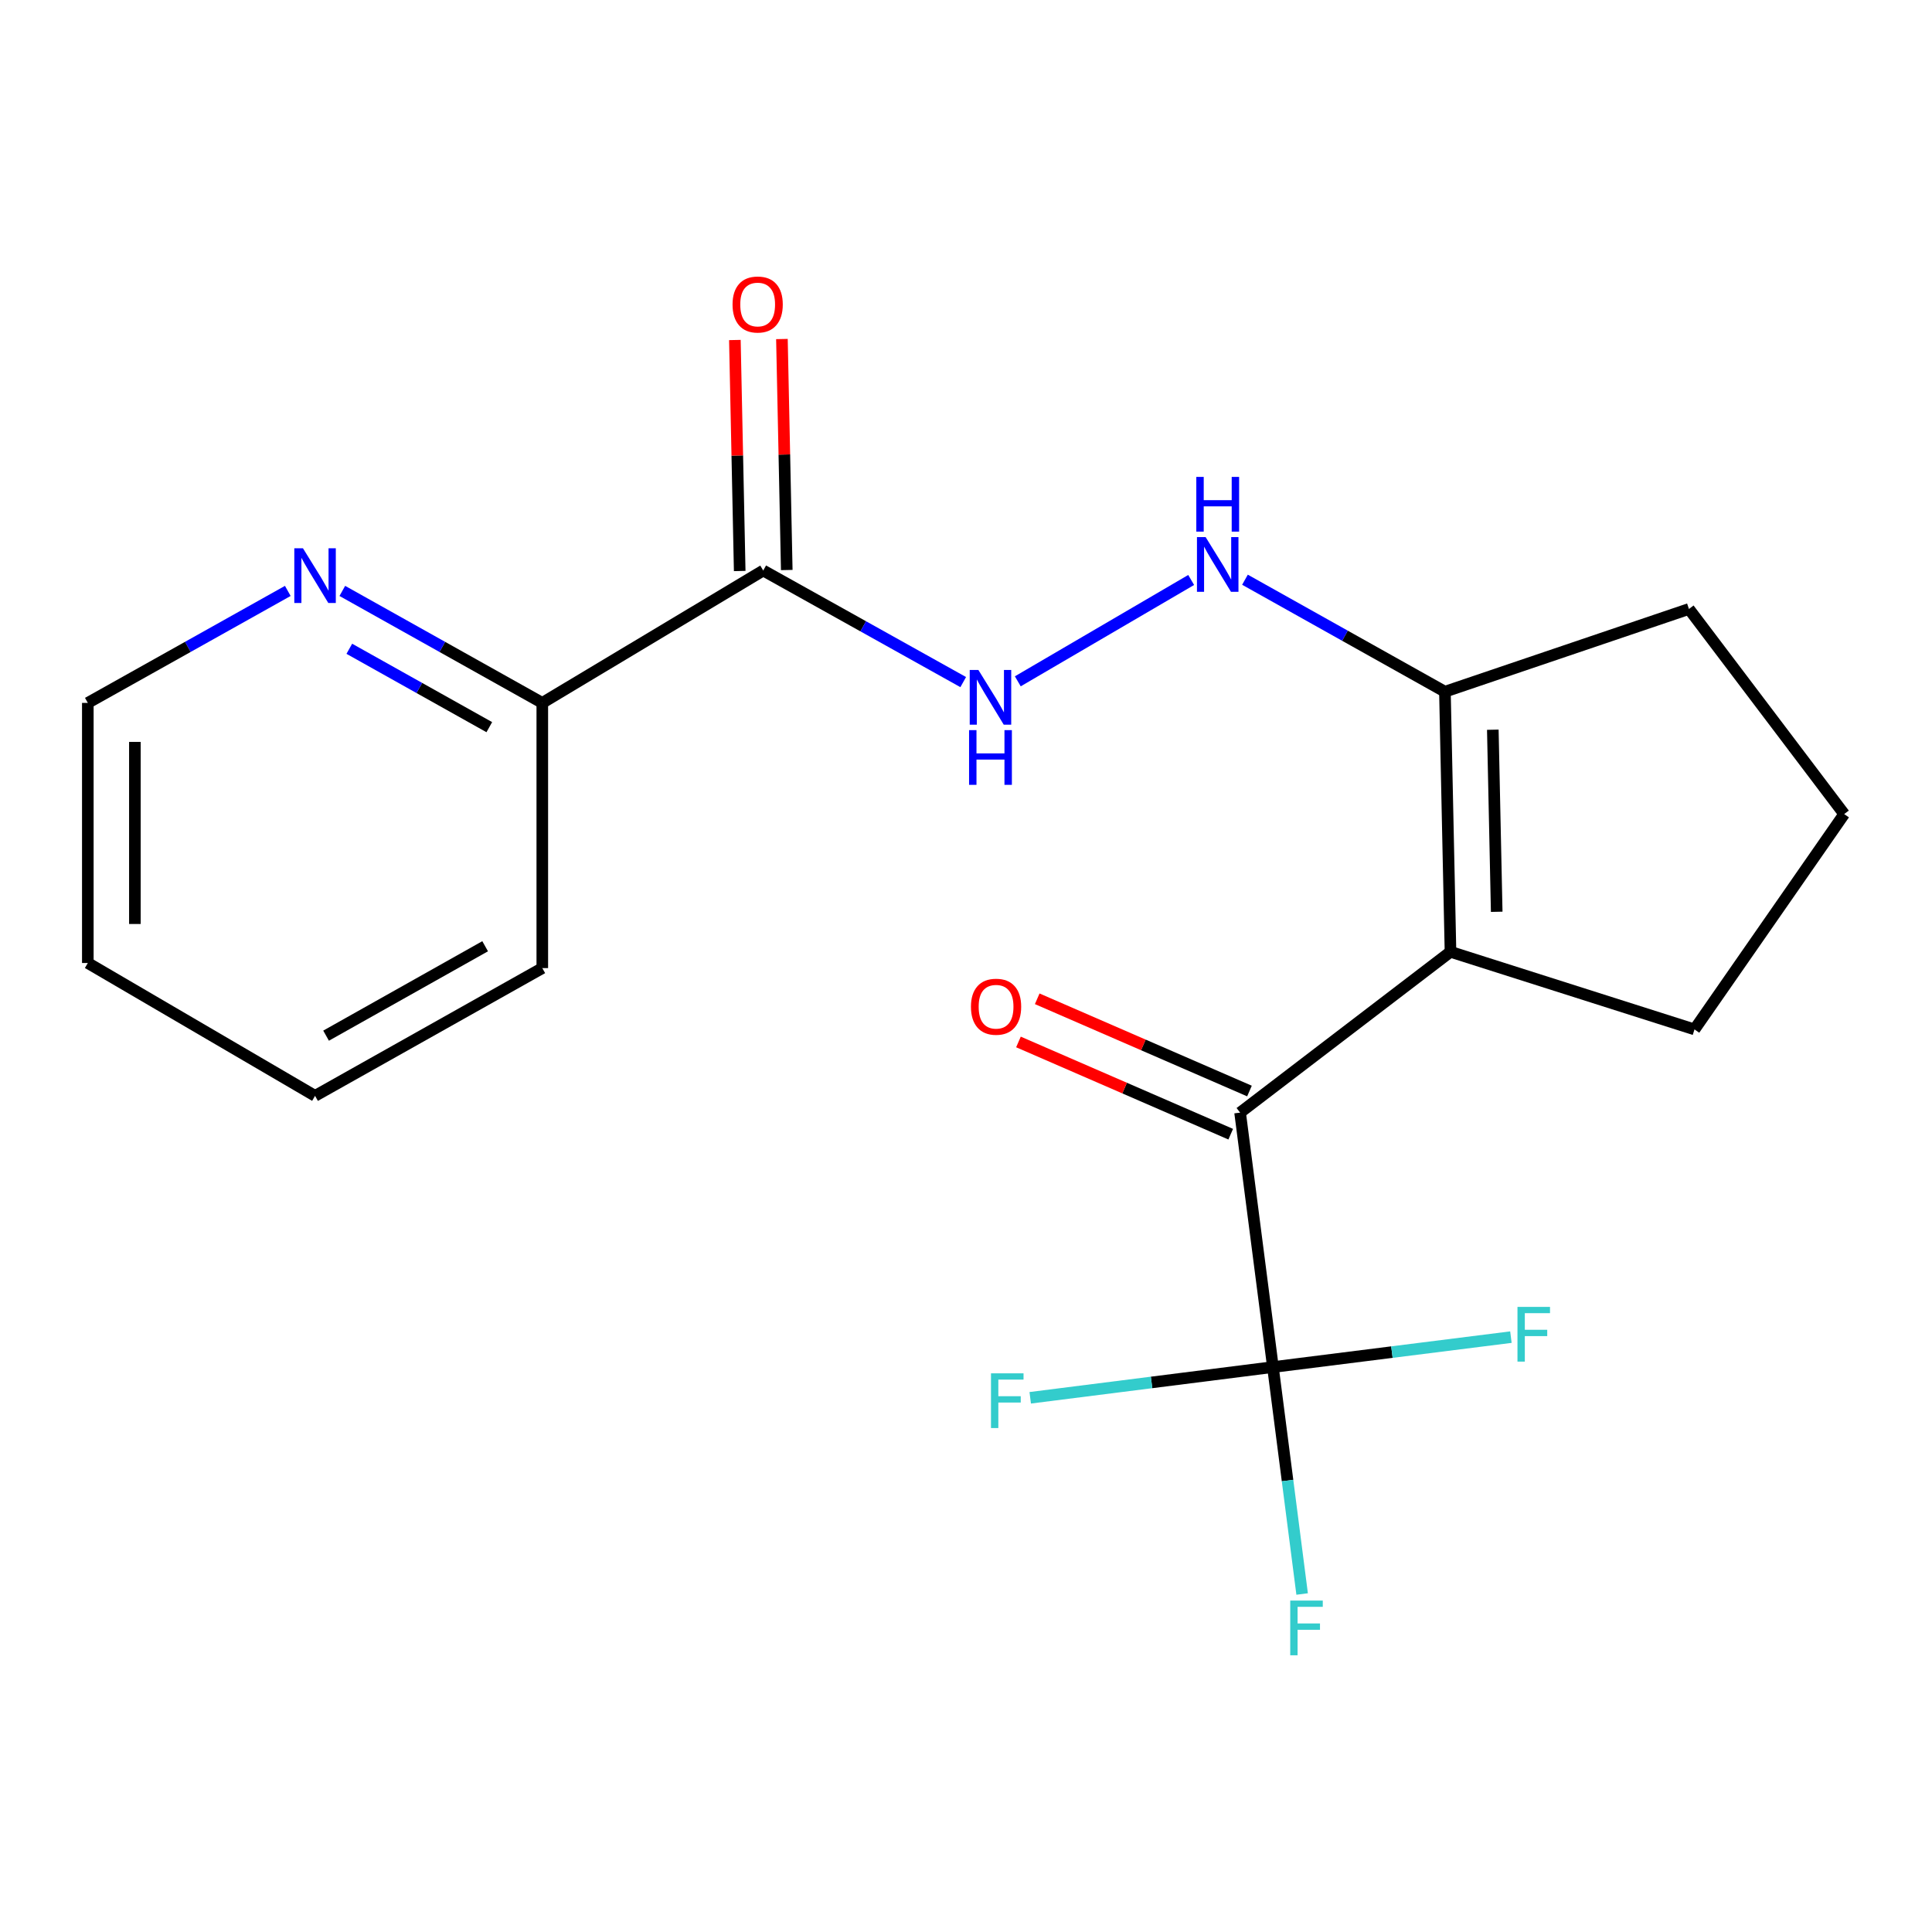 <?xml version='1.0' encoding='iso-8859-1'?>
<svg version='1.1' baseProfile='full'
              xmlns='http://www.w3.org/2000/svg'
                      xmlns:rdkit='http://www.rdkit.org/xml'
                      xmlns:xlink='http://www.w3.org/1999/xlink'
                  xml:space='preserve'
width='1000px' height='1000px' viewBox='0 0 1000 1000'>
<!-- END OF HEADER -->
<rect style='opacity:1.0;fill:#FFFFFF;stroke:none' width='1000' height='1000' x='0' y='0'> </rect>
<path class='bond-0' d='M 750.773,492.656 L 641.87,575.887' style='fill:none;fill-rule:evenodd;stroke:#000000;stroke-width:6px;stroke-linecap:butt;stroke-linejoin:miter;stroke-opacity:1' />
<path class='bond-3' d='M 750.773,492.656 L 747.891,358.026' style='fill:none;fill-rule:evenodd;stroke:#000000;stroke-width:6px;stroke-linecap:butt;stroke-linejoin:miter;stroke-opacity:1' />
<path class='bond-3' d='M 774.696,471.94 L 772.678,377.699' style='fill:none;fill-rule:evenodd;stroke:#000000;stroke-width:6px;stroke-linecap:butt;stroke-linejoin:miter;stroke-opacity:1' />
<path class='bond-13' d='M 750.773,492.656 L 877.067,532.823' style='fill:none;fill-rule:evenodd;stroke:#000000;stroke-width:6px;stroke-linecap:butt;stroke-linejoin:miter;stroke-opacity:1' />
<path class='bond-1' d='M 641.87,575.887 L 658.868,707.593' style='fill:none;fill-rule:evenodd;stroke:#000000;stroke-width:6px;stroke-linecap:butt;stroke-linejoin:miter;stroke-opacity:1' />
<path class='bond-8' d='M 646.725,564.716 L 591.793,540.843' style='fill:none;fill-rule:evenodd;stroke:#000000;stroke-width:6px;stroke-linecap:butt;stroke-linejoin:miter;stroke-opacity:1' />
<path class='bond-8' d='M 591.793,540.843 L 536.861,516.97' style='fill:none;fill-rule:evenodd;stroke:#FF0000;stroke-width:6px;stroke-linecap:butt;stroke-linejoin:miter;stroke-opacity:1' />
<path class='bond-8' d='M 637.016,587.057 L 582.084,563.185' style='fill:none;fill-rule:evenodd;stroke:#000000;stroke-width:6px;stroke-linecap:butt;stroke-linejoin:miter;stroke-opacity:1' />
<path class='bond-8' d='M 582.084,563.185 L 527.152,539.312' style='fill:none;fill-rule:evenodd;stroke:#FF0000;stroke-width:6px;stroke-linecap:butt;stroke-linejoin:miter;stroke-opacity:1' />
<path class='bond-10' d='M 658.868,707.593 L 596.055,715.543' style='fill:none;fill-rule:evenodd;stroke:#000000;stroke-width:6px;stroke-linecap:butt;stroke-linejoin:miter;stroke-opacity:1' />
<path class='bond-10' d='M 596.055,715.543 L 533.241,723.493' style='fill:none;fill-rule:evenodd;stroke:#33CCCC;stroke-width:6px;stroke-linecap:butt;stroke-linejoin:miter;stroke-opacity:1' />
<path class='bond-11' d='M 658.868,707.593 L 720.455,699.845' style='fill:none;fill-rule:evenodd;stroke:#000000;stroke-width:6px;stroke-linecap:butt;stroke-linejoin:miter;stroke-opacity:1' />
<path class='bond-11' d='M 720.455,699.845 L 782.042,692.096' style='fill:none;fill-rule:evenodd;stroke:#33CCCC;stroke-width:6px;stroke-linecap:butt;stroke-linejoin:miter;stroke-opacity:1' />
<path class='bond-12' d='M 658.868,707.593 L 666.427,766.323' style='fill:none;fill-rule:evenodd;stroke:#000000;stroke-width:6px;stroke-linecap:butt;stroke-linejoin:miter;stroke-opacity:1' />
<path class='bond-12' d='M 666.427,766.323 L 673.985,825.053' style='fill:none;fill-rule:evenodd;stroke:#33CCCC;stroke-width:6px;stroke-linecap:butt;stroke-linejoin:miter;stroke-opacity:1' />
<path class='bond-2' d='M 395.049,295.299 L 446.804,324.175' style='fill:none;fill-rule:evenodd;stroke:#000000;stroke-width:6px;stroke-linecap:butt;stroke-linejoin:miter;stroke-opacity:1' />
<path class='bond-2' d='M 446.804,324.175 L 498.56,353.052' style='fill:none;fill-rule:evenodd;stroke:#0000FF;stroke-width:6px;stroke-linecap:butt;stroke-linejoin:miter;stroke-opacity:1' />
<path class='bond-6' d='M 395.049,295.299 L 280.692,363.819' style='fill:none;fill-rule:evenodd;stroke:#000000;stroke-width:6px;stroke-linecap:butt;stroke-linejoin:miter;stroke-opacity:1' />
<path class='bond-9' d='M 407.226,295.044 L 405.975,235.262' style='fill:none;fill-rule:evenodd;stroke:#000000;stroke-width:6px;stroke-linecap:butt;stroke-linejoin:miter;stroke-opacity:1' />
<path class='bond-9' d='M 405.975,235.262 L 404.724,175.48' style='fill:none;fill-rule:evenodd;stroke:#FF0000;stroke-width:6px;stroke-linecap:butt;stroke-linejoin:miter;stroke-opacity:1' />
<path class='bond-9' d='M 382.871,295.554 L 381.62,235.772' style='fill:none;fill-rule:evenodd;stroke:#000000;stroke-width:6px;stroke-linecap:butt;stroke-linejoin:miter;stroke-opacity:1' />
<path class='bond-9' d='M 381.62,235.772 L 380.37,175.989' style='fill:none;fill-rule:evenodd;stroke:#FF0000;stroke-width:6px;stroke-linecap:butt;stroke-linejoin:miter;stroke-opacity:1' />
<path class='bond-5' d='M 747.891,358.026 L 696.143,329.044' style='fill:none;fill-rule:evenodd;stroke:#000000;stroke-width:6px;stroke-linecap:butt;stroke-linejoin:miter;stroke-opacity:1' />
<path class='bond-5' d='M 696.143,329.044 L 644.396,300.062' style='fill:none;fill-rule:evenodd;stroke:#0000FF;stroke-width:6px;stroke-linecap:butt;stroke-linejoin:miter;stroke-opacity:1' />
<path class='bond-14' d='M 747.891,358.026 L 874.198,315.207' style='fill:none;fill-rule:evenodd;stroke:#000000;stroke-width:6px;stroke-linecap:butt;stroke-linejoin:miter;stroke-opacity:1' />
<path class='bond-4' d='M 526.813,352.652 L 616.549,300.19' style='fill:none;fill-rule:evenodd;stroke:#0000FF;stroke-width:6px;stroke-linecap:butt;stroke-linejoin:miter;stroke-opacity:1' />
<path class='bond-7' d='M 280.692,363.819 L 228.937,334.836' style='fill:none;fill-rule:evenodd;stroke:#000000;stroke-width:6px;stroke-linecap:butt;stroke-linejoin:miter;stroke-opacity:1' />
<path class='bond-7' d='M 228.937,334.836 L 177.183,305.854' style='fill:none;fill-rule:evenodd;stroke:#0000FF;stroke-width:6px;stroke-linecap:butt;stroke-linejoin:miter;stroke-opacity:1' />
<path class='bond-7' d='M 253.263,376.378 L 217.035,356.09' style='fill:none;fill-rule:evenodd;stroke:#000000;stroke-width:6px;stroke-linecap:butt;stroke-linejoin:miter;stroke-opacity:1' />
<path class='bond-7' d='M 217.035,356.09 L 180.807,335.803' style='fill:none;fill-rule:evenodd;stroke:#0000FF;stroke-width:6px;stroke-linecap:butt;stroke-linejoin:miter;stroke-opacity:1' />
<path class='bond-17' d='M 280.692,363.819 L 280.692,501.088' style='fill:none;fill-rule:evenodd;stroke:#000000;stroke-width:6px;stroke-linecap:butt;stroke-linejoin:miter;stroke-opacity:1' />
<path class='bond-16' d='M 148.963,305.854 L 97.209,334.836' style='fill:none;fill-rule:evenodd;stroke:#0000FF;stroke-width:6px;stroke-linecap:butt;stroke-linejoin:miter;stroke-opacity:1' />
<path class='bond-16' d='M 97.209,334.836 L 45.455,363.819' style='fill:none;fill-rule:evenodd;stroke:#000000;stroke-width:6px;stroke-linecap:butt;stroke-linejoin:miter;stroke-opacity:1' />
<path class='bond-15' d='M 877.067,532.823 L 954.545,421.363' style='fill:none;fill-rule:evenodd;stroke:#000000;stroke-width:6px;stroke-linecap:butt;stroke-linejoin:miter;stroke-opacity:1' />
<path class='bond-20' d='M 874.198,315.207 L 954.545,421.363' style='fill:none;fill-rule:evenodd;stroke:#000000;stroke-width:6px;stroke-linecap:butt;stroke-linejoin:miter;stroke-opacity:1' />
<path class='bond-21' d='M 45.455,363.819 L 45.455,498.449' style='fill:none;fill-rule:evenodd;stroke:#000000;stroke-width:6px;stroke-linecap:butt;stroke-linejoin:miter;stroke-opacity:1' />
<path class='bond-21' d='M 69.815,384.013 L 69.815,478.254' style='fill:none;fill-rule:evenodd;stroke:#000000;stroke-width:6px;stroke-linecap:butt;stroke-linejoin:miter;stroke-opacity:1' />
<path class='bond-19' d='M 280.692,501.088 L 163.073,567.212' style='fill:none;fill-rule:evenodd;stroke:#000000;stroke-width:6px;stroke-linecap:butt;stroke-linejoin:miter;stroke-opacity:1' />
<path class='bond-19' d='M 251.111,489.772 L 168.778,536.059' style='fill:none;fill-rule:evenodd;stroke:#000000;stroke-width:6px;stroke-linecap:butt;stroke-linejoin:miter;stroke-opacity:1' />
<path class='bond-18' d='M 45.455,498.449 L 163.073,567.212' style='fill:none;fill-rule:evenodd;stroke:#000000;stroke-width:6px;stroke-linecap:butt;stroke-linejoin:miter;stroke-opacity:1' />
<path  class='atom-5' d='M 506.407 346.763
L 515.687 361.763
Q 516.607 363.243, 518.087 365.923
Q 519.567 368.603, 519.647 368.763
L 519.647 346.763
L 523.407 346.763
L 523.407 375.083
L 519.527 375.083
L 509.567 358.683
Q 508.407 356.763, 507.167 354.563
Q 505.967 352.363, 505.607 351.683
L 505.607 375.083
L 501.927 375.083
L 501.927 346.763
L 506.407 346.763
' fill='#0000FF'/>
<path  class='atom-5' d='M 501.587 377.915
L 505.427 377.915
L 505.427 389.955
L 519.907 389.955
L 519.907 377.915
L 523.747 377.915
L 523.747 406.235
L 519.907 406.235
L 519.907 393.155
L 505.427 393.155
L 505.427 406.235
L 501.587 406.235
L 501.587 377.915
' fill='#0000FF'/>
<path  class='atom-6' d='M 624.026 277.999
L 633.306 292.999
Q 634.226 294.479, 635.706 297.159
Q 637.186 299.839, 637.266 299.999
L 637.266 277.999
L 641.026 277.999
L 641.026 306.319
L 637.146 306.319
L 627.186 289.919
Q 626.026 287.999, 624.786 285.799
Q 623.586 283.599, 623.226 282.919
L 623.226 306.319
L 619.546 306.319
L 619.546 277.999
L 624.026 277.999
' fill='#0000FF'/>
<path  class='atom-6' d='M 619.206 246.847
L 623.046 246.847
L 623.046 258.887
L 637.526 258.887
L 637.526 246.847
L 641.366 246.847
L 641.366 275.167
L 637.526 275.167
L 637.526 262.087
L 623.046 262.087
L 623.046 275.167
L 619.206 275.167
L 619.206 246.847
' fill='#0000FF'/>
<path  class='atom-8' d='M 156.813 283.792
L 166.093 298.792
Q 167.013 300.272, 168.493 302.952
Q 169.973 305.632, 170.053 305.792
L 170.053 283.792
L 173.813 283.792
L 173.813 312.112
L 169.933 312.112
L 159.973 295.712
Q 158.813 293.792, 157.573 291.592
Q 156.373 289.392, 156.013 288.712
L 156.013 312.112
L 152.333 312.112
L 152.333 283.792
L 156.813 283.792
' fill='#0000FF'/>
<path  class='atom-9' d='M 502.563 521.075
Q 502.563 514.275, 505.923 510.475
Q 509.283 506.675, 515.563 506.675
Q 521.843 506.675, 525.203 510.475
Q 528.563 514.275, 528.563 521.075
Q 528.563 527.955, 525.163 531.875
Q 521.763 535.755, 515.563 535.755
Q 509.323 535.755, 505.923 531.875
Q 502.563 527.995, 502.563 521.075
M 515.563 532.555
Q 519.883 532.555, 522.203 529.675
Q 524.563 526.755, 524.563 521.075
Q 524.563 515.515, 522.203 512.715
Q 519.883 509.875, 515.563 509.875
Q 511.243 509.875, 508.883 512.675
Q 506.563 515.475, 506.563 521.075
Q 506.563 526.795, 508.883 529.675
Q 511.243 532.555, 515.563 532.555
' fill='#FF0000'/>
<path  class='atom-10' d='M 379.166 157.609
Q 379.166 150.809, 382.526 147.009
Q 385.886 143.209, 392.166 143.209
Q 398.446 143.209, 401.806 147.009
Q 405.166 150.809, 405.166 157.609
Q 405.166 164.489, 401.766 168.409
Q 398.366 172.289, 392.166 172.289
Q 385.926 172.289, 382.526 168.409
Q 379.166 164.529, 379.166 157.609
M 392.166 169.089
Q 396.486 169.089, 398.806 166.209
Q 401.166 163.289, 401.166 157.609
Q 401.166 152.049, 398.806 149.249
Q 396.486 146.409, 392.166 146.409
Q 387.846 146.409, 385.486 149.209
Q 383.166 152.009, 383.166 157.609
Q 383.166 163.329, 385.486 166.209
Q 387.846 169.089, 392.166 169.089
' fill='#FF0000'/>
<path  class='atom-11' d='M 512.936 710.837
L 529.776 710.837
L 529.776 714.077
L 516.736 714.077
L 516.736 722.677
L 528.336 722.677
L 528.336 725.957
L 516.736 725.957
L 516.736 739.157
L 512.936 739.157
L 512.936 710.837
' fill='#33CCCC'/>
<path  class='atom-12' d='M 785.444 676.449
L 802.284 676.449
L 802.284 679.689
L 789.244 679.689
L 789.244 688.289
L 800.844 688.289
L 800.844 691.569
L 789.244 691.569
L 789.244 704.769
L 785.444 704.769
L 785.444 676.449
' fill='#33CCCC'/>
<path  class='atom-13' d='M 667.825 828.456
L 684.665 828.456
L 684.665 831.696
L 671.625 831.696
L 671.625 840.296
L 683.225 840.296
L 683.225 843.576
L 671.625 843.576
L 671.625 856.776
L 667.825 856.776
L 667.825 828.456
' fill='#33CCCC'/>
</svg>
